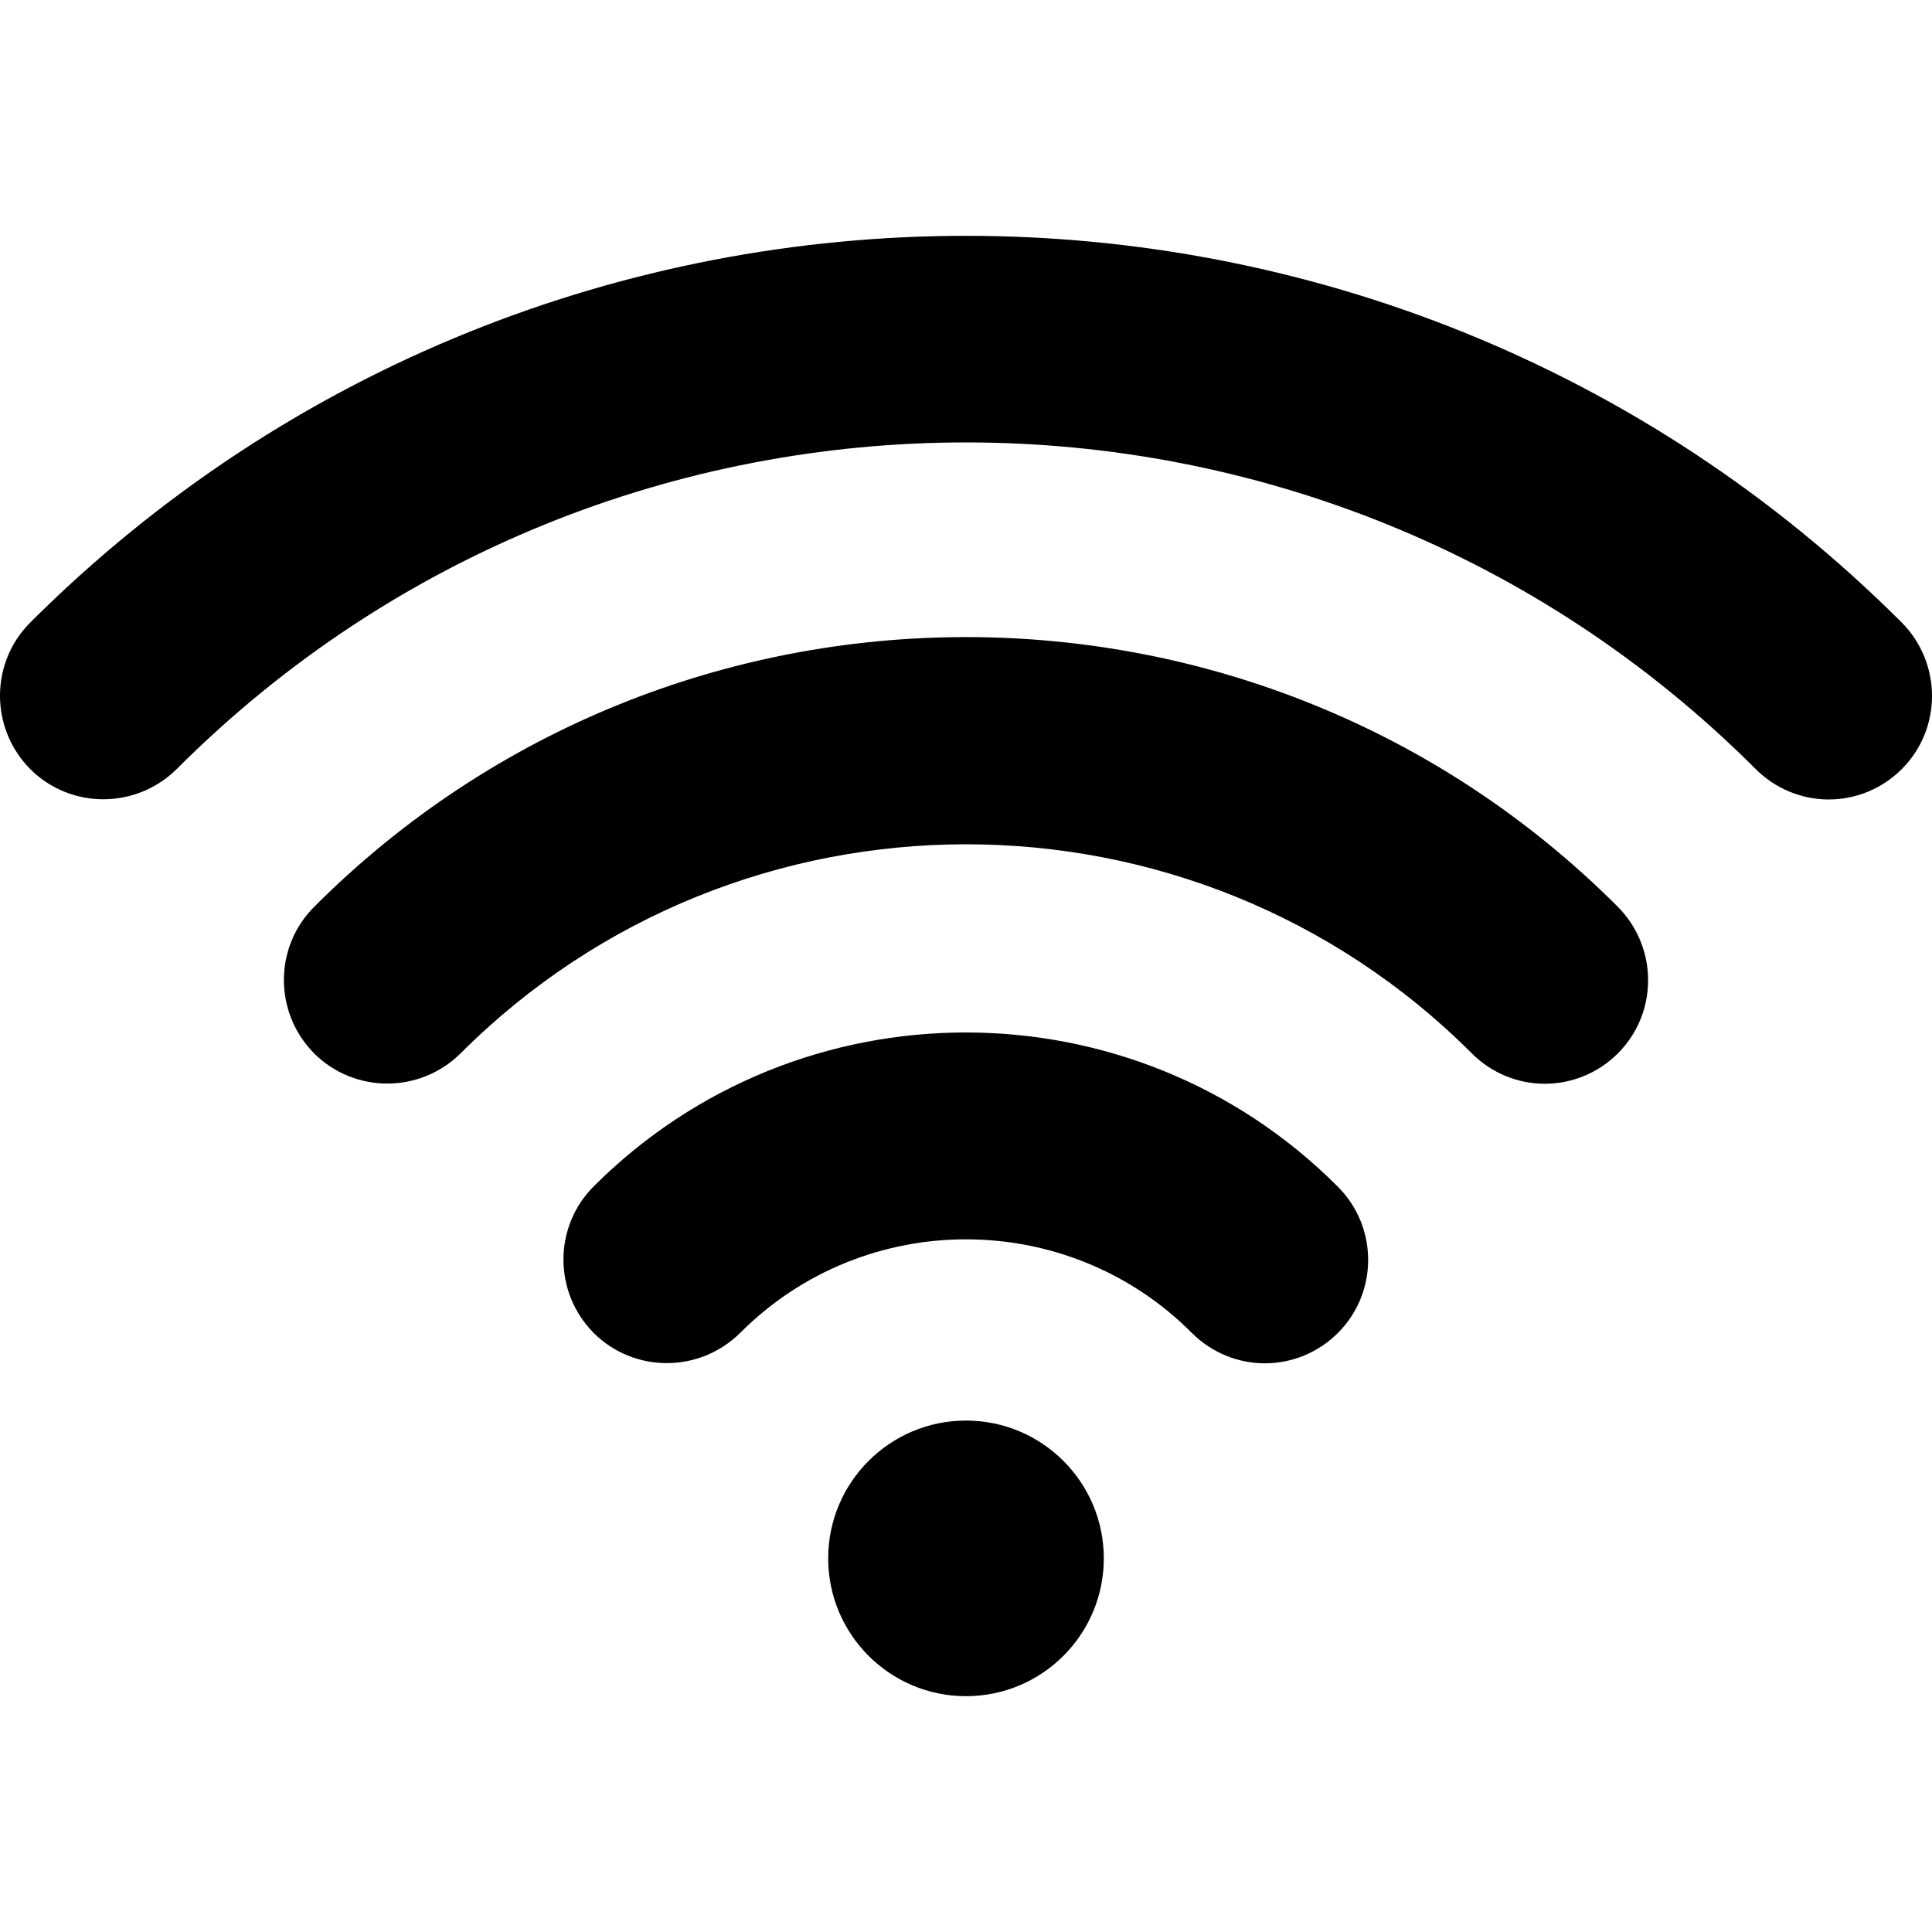 <svg xmlns="http://www.w3.org/2000/svg" version="1.1" xmlns:xlink="http://www.w3.org/1999/xlink" width="512" height="512" x="0" y="0" viewBox="0 0 489.3 489.3" style="enable-background:new 0 0 512 512" xml:space="preserve" class=""><g><path d="M79.55 229.675c-10.2 10.2-10.2 26.8 0 37.1 10.2 10.2 26.8 10.2 37.1 0 70.6-70.6 185.5-70.6 256.1 0 5.1 5.1 11.8 7.7 18.5 7.7s13.4-2.6 18.5-7.7c10.2-10.2 10.2-26.8 0-37.1-91-91.1-239.2-91.1-330.2 0z" fill="#000000" opacity="1" data-original="#000000"></path><path d="M150.35 300.475c-10.2 10.2-10.2 26.8 0 37.1 10.2 10.2 26.8 10.2 37.1 0 31.5-31.6 82.9-31.6 114.4 0 5.1 5.1 11.8 7.7 18.5 7.7s13.4-2.6 18.5-7.7c10.2-10.2 10.2-26.8 0-37-51.9-52.1-136.5-52.1-188.5-.1z" fill="#000000" opacity="1" data-original="#000000"></path><circle cx="244.65" cy="394.675" r="34.9" fill="#000000" opacity="1" data-original="#000000"></circle><path d="M481.65 157.675c-130.7-130.6-343.3-130.6-474 0-10.2 10.2-10.2 26.8 0 37.1 10.2 10.2 26.8 10.2 37.1 0 110.2-110.3 289.6-110.3 399.9 0 5.1 5.1 11.8 7.7 18.5 7.7s13.4-2.6 18.5-7.7c10.2-10.2 10.2-26.8 0-37.1z" fill="#000000" opacity="1" data-original="#000000"></path></g></svg>
